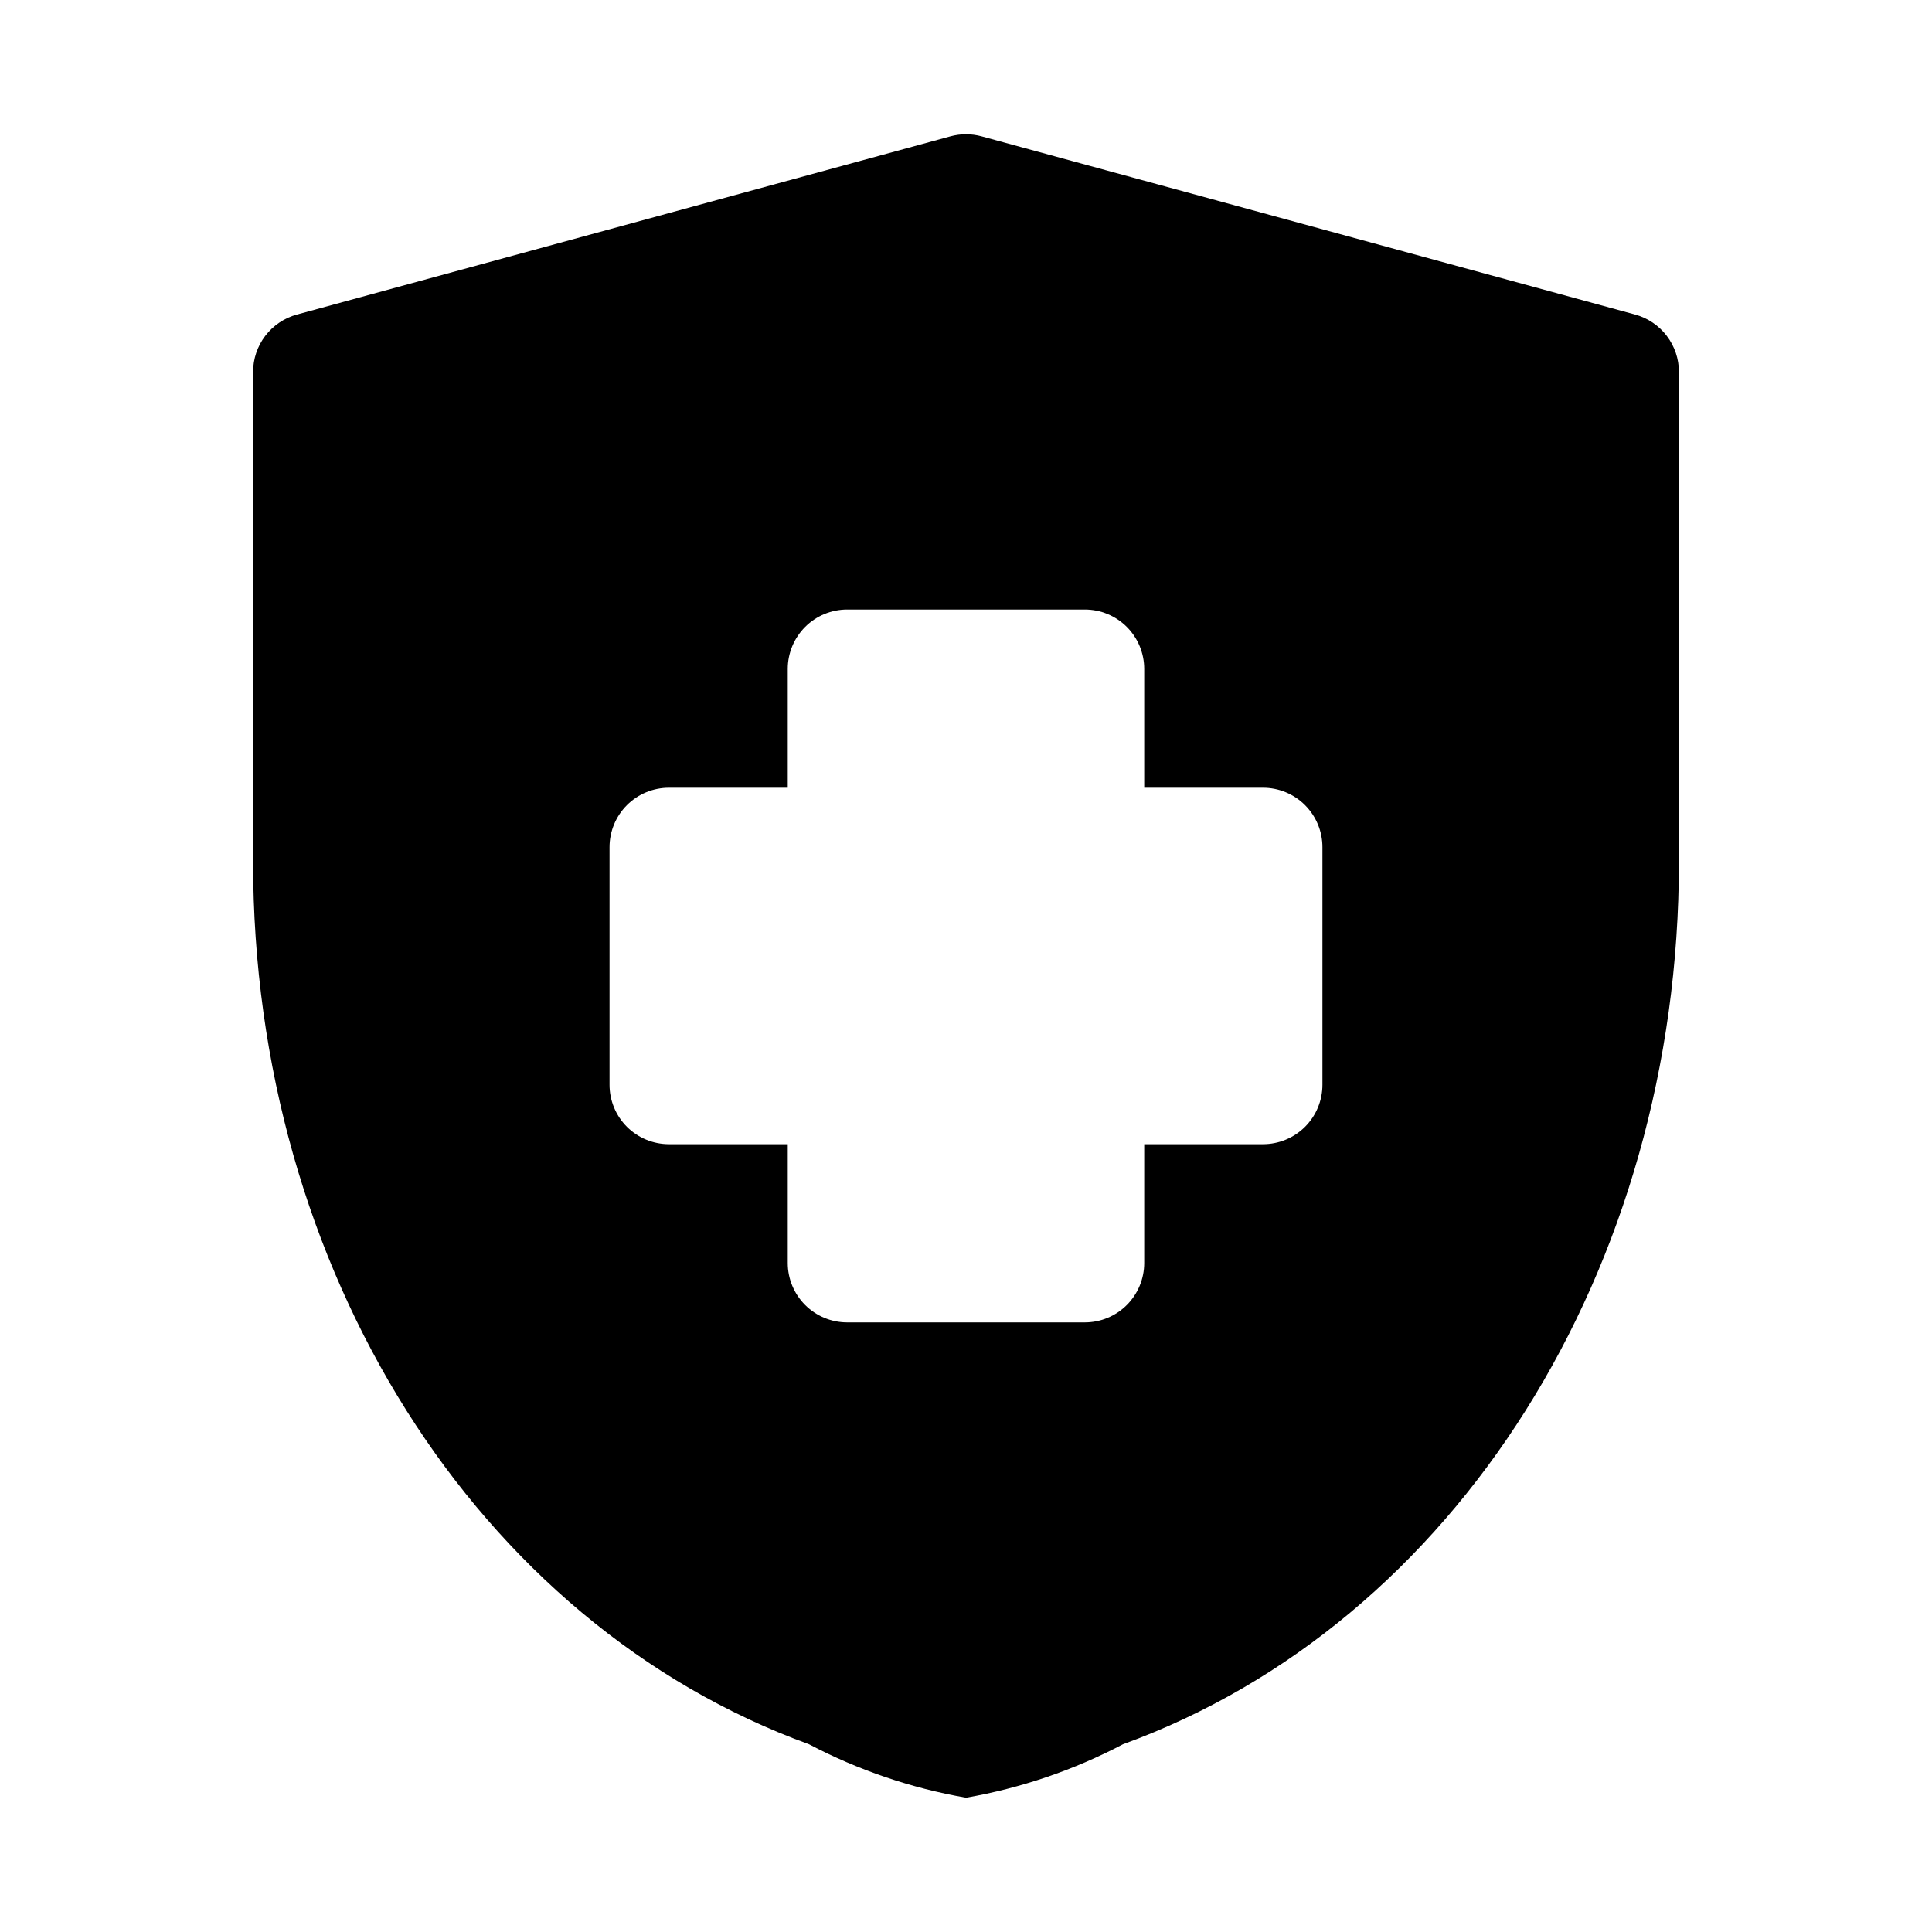 <?xml version="1.0" encoding="UTF-8"?>
<!-- Uploaded to: SVG Find, www.svgrepo.com, Generator: SVG Find Mixer Tools -->
<svg fill="#000000" width="800px" height="800px" version="1.1" viewBox="144 144 512 512" xmlns="http://www.w3.org/2000/svg">
 <path d="m577.32 227.36-173.18-47.23c-2.711-0.738-5.57-0.738-8.281 0l-173.18 47.23h-0.004c-3.332 0.91-6.273 2.891-8.371 5.637-2.098 2.746-3.231 6.102-3.231 9.559v129.89c0 107.85 59.215 201.75 147.32 233.8 13.047 6.859 27.09 11.641 41.613 14.168 14.516-2.531 28.551-7.312 41.594-14.168 88.168-32.039 147.33-125.95 147.33-233.8v-129.89c0.004-3.457-1.133-6.812-3.231-9.559-2.098-2.746-5.039-4.727-8.371-5.637zm-82.863 204.12c0 4.176-1.656 8.18-4.609 11.133-2.953 2.949-6.957 4.609-11.133 4.609h-31.488v31.488c0 4.176-1.66 8.18-4.609 11.133-2.953 2.953-6.957 4.609-11.133 4.609h-62.977c-4.176 0-8.18-1.656-11.133-4.609-2.953-2.953-4.613-6.957-4.613-11.133v-31.488h-31.488c-4.176 0-8.18-1.66-11.133-4.609-2.953-2.953-4.609-6.957-4.609-11.133v-62.977c0-4.176 1.656-8.18 4.609-11.133s6.957-4.613 11.133-4.613h31.488v-31.488c0-4.176 1.66-8.18 4.613-11.133s6.957-4.609 11.133-4.609h62.977c4.176 0 8.18 1.656 11.133 4.609 2.949 2.953 4.609 6.957 4.609 11.133v31.488h31.488c4.176 0 8.18 1.66 11.133 4.613 2.953 2.953 4.609 6.957 4.609 11.133z"/>
</svg>
